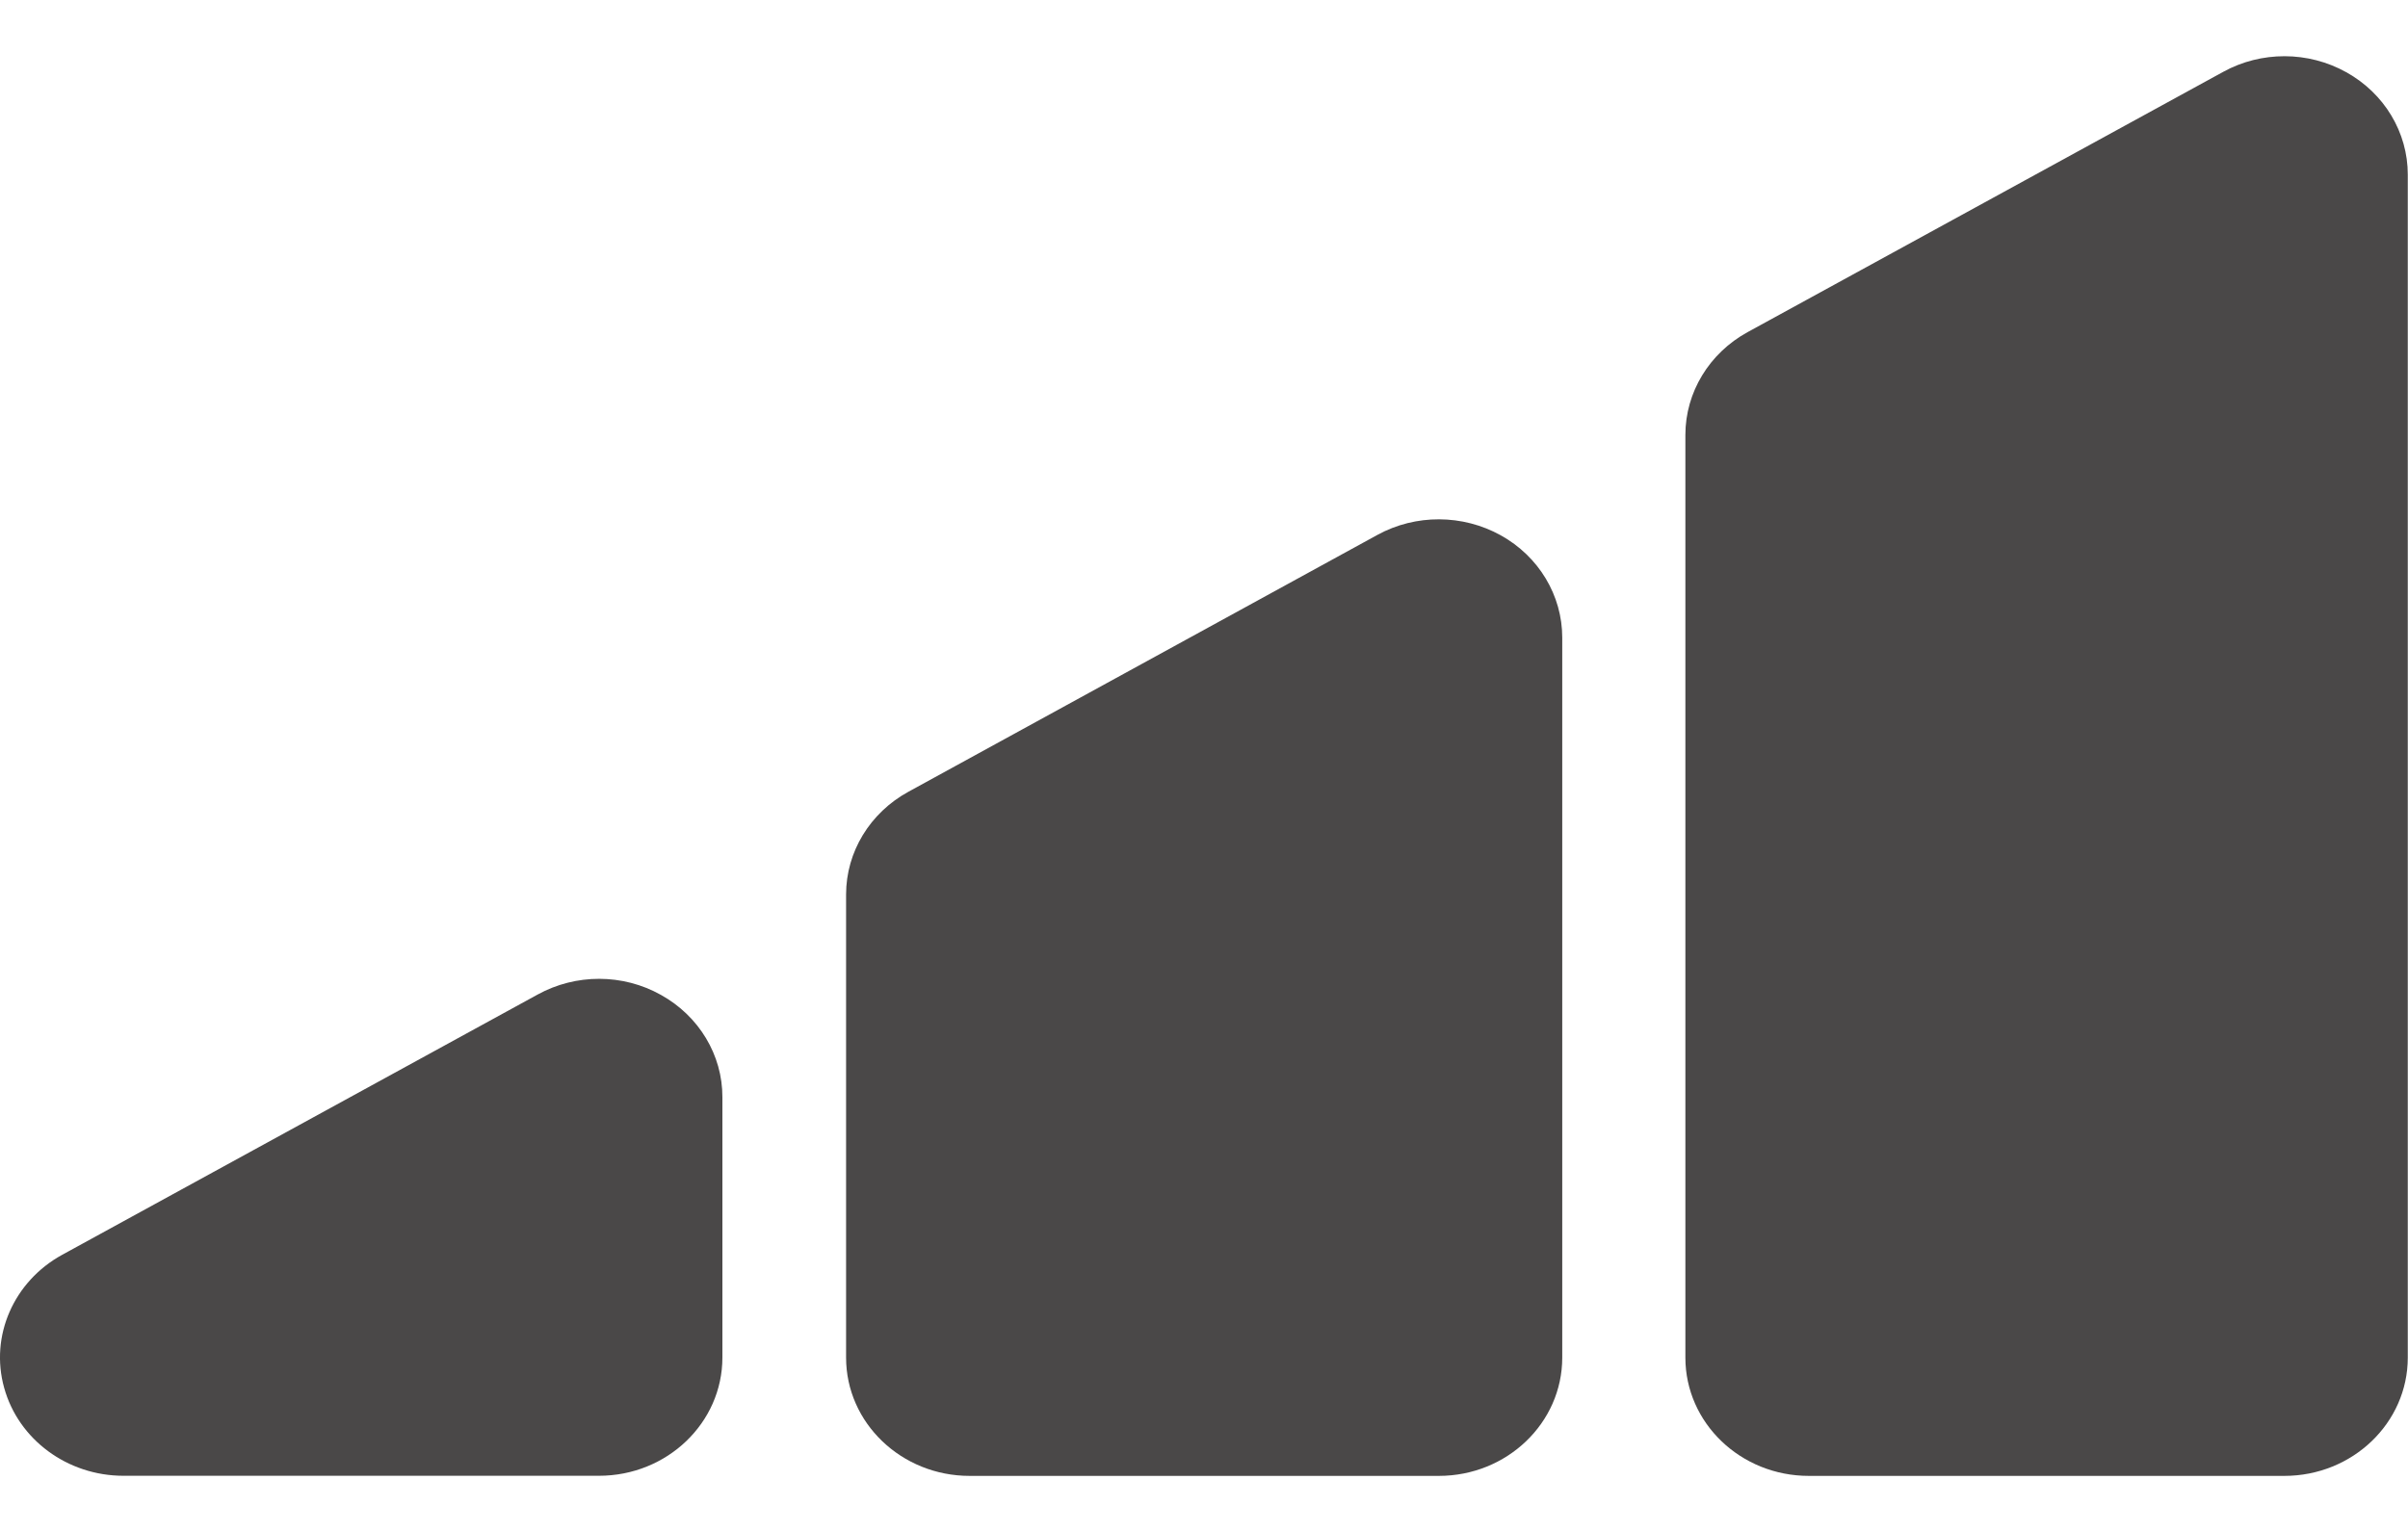 <svg width="22" height="14" viewBox="0 0 22 14" fill="none" xmlns="http://www.w3.org/2000/svg">
<path d="M13.711 4.892C13.363 4.699 12.934 4.697 12.585 4.888L8.299 7.236C7.948 7.428 7.73 7.786 7.73 8.174V12.407C7.73 13.004 8.236 13.488 8.859 13.488H13.145C13.768 13.488 14.273 13.004 14.273 12.407V5.827C14.273 5.442 14.059 5.085 13.711 4.892Z" fill="#4A4848"/>
<path d="M6.038 9.092C5.69 8.897 5.261 8.897 4.912 9.089L0.569 11.467C0.125 11.71 -0.094 12.21 0.038 12.683C0.169 13.157 0.617 13.487 1.128 13.487H5.472C6.095 13.487 6.6 13.003 6.6 12.406V10.027C6.601 9.642 6.386 9.285 6.038 9.092Z" fill="#4A4848"/>
<path d="M21.436 0.66C21.088 0.466 20.659 0.465 20.311 0.657L15.967 3.035C15.616 3.227 15.398 3.586 15.398 3.974V12.407C15.398 13.004 15.903 13.488 16.526 13.488H20.87C21.493 13.488 21.998 13.004 21.998 12.407V1.595C21.998 1.21 21.784 0.853 21.436 0.66Z" fill="#4A4848"/>
</svg>
